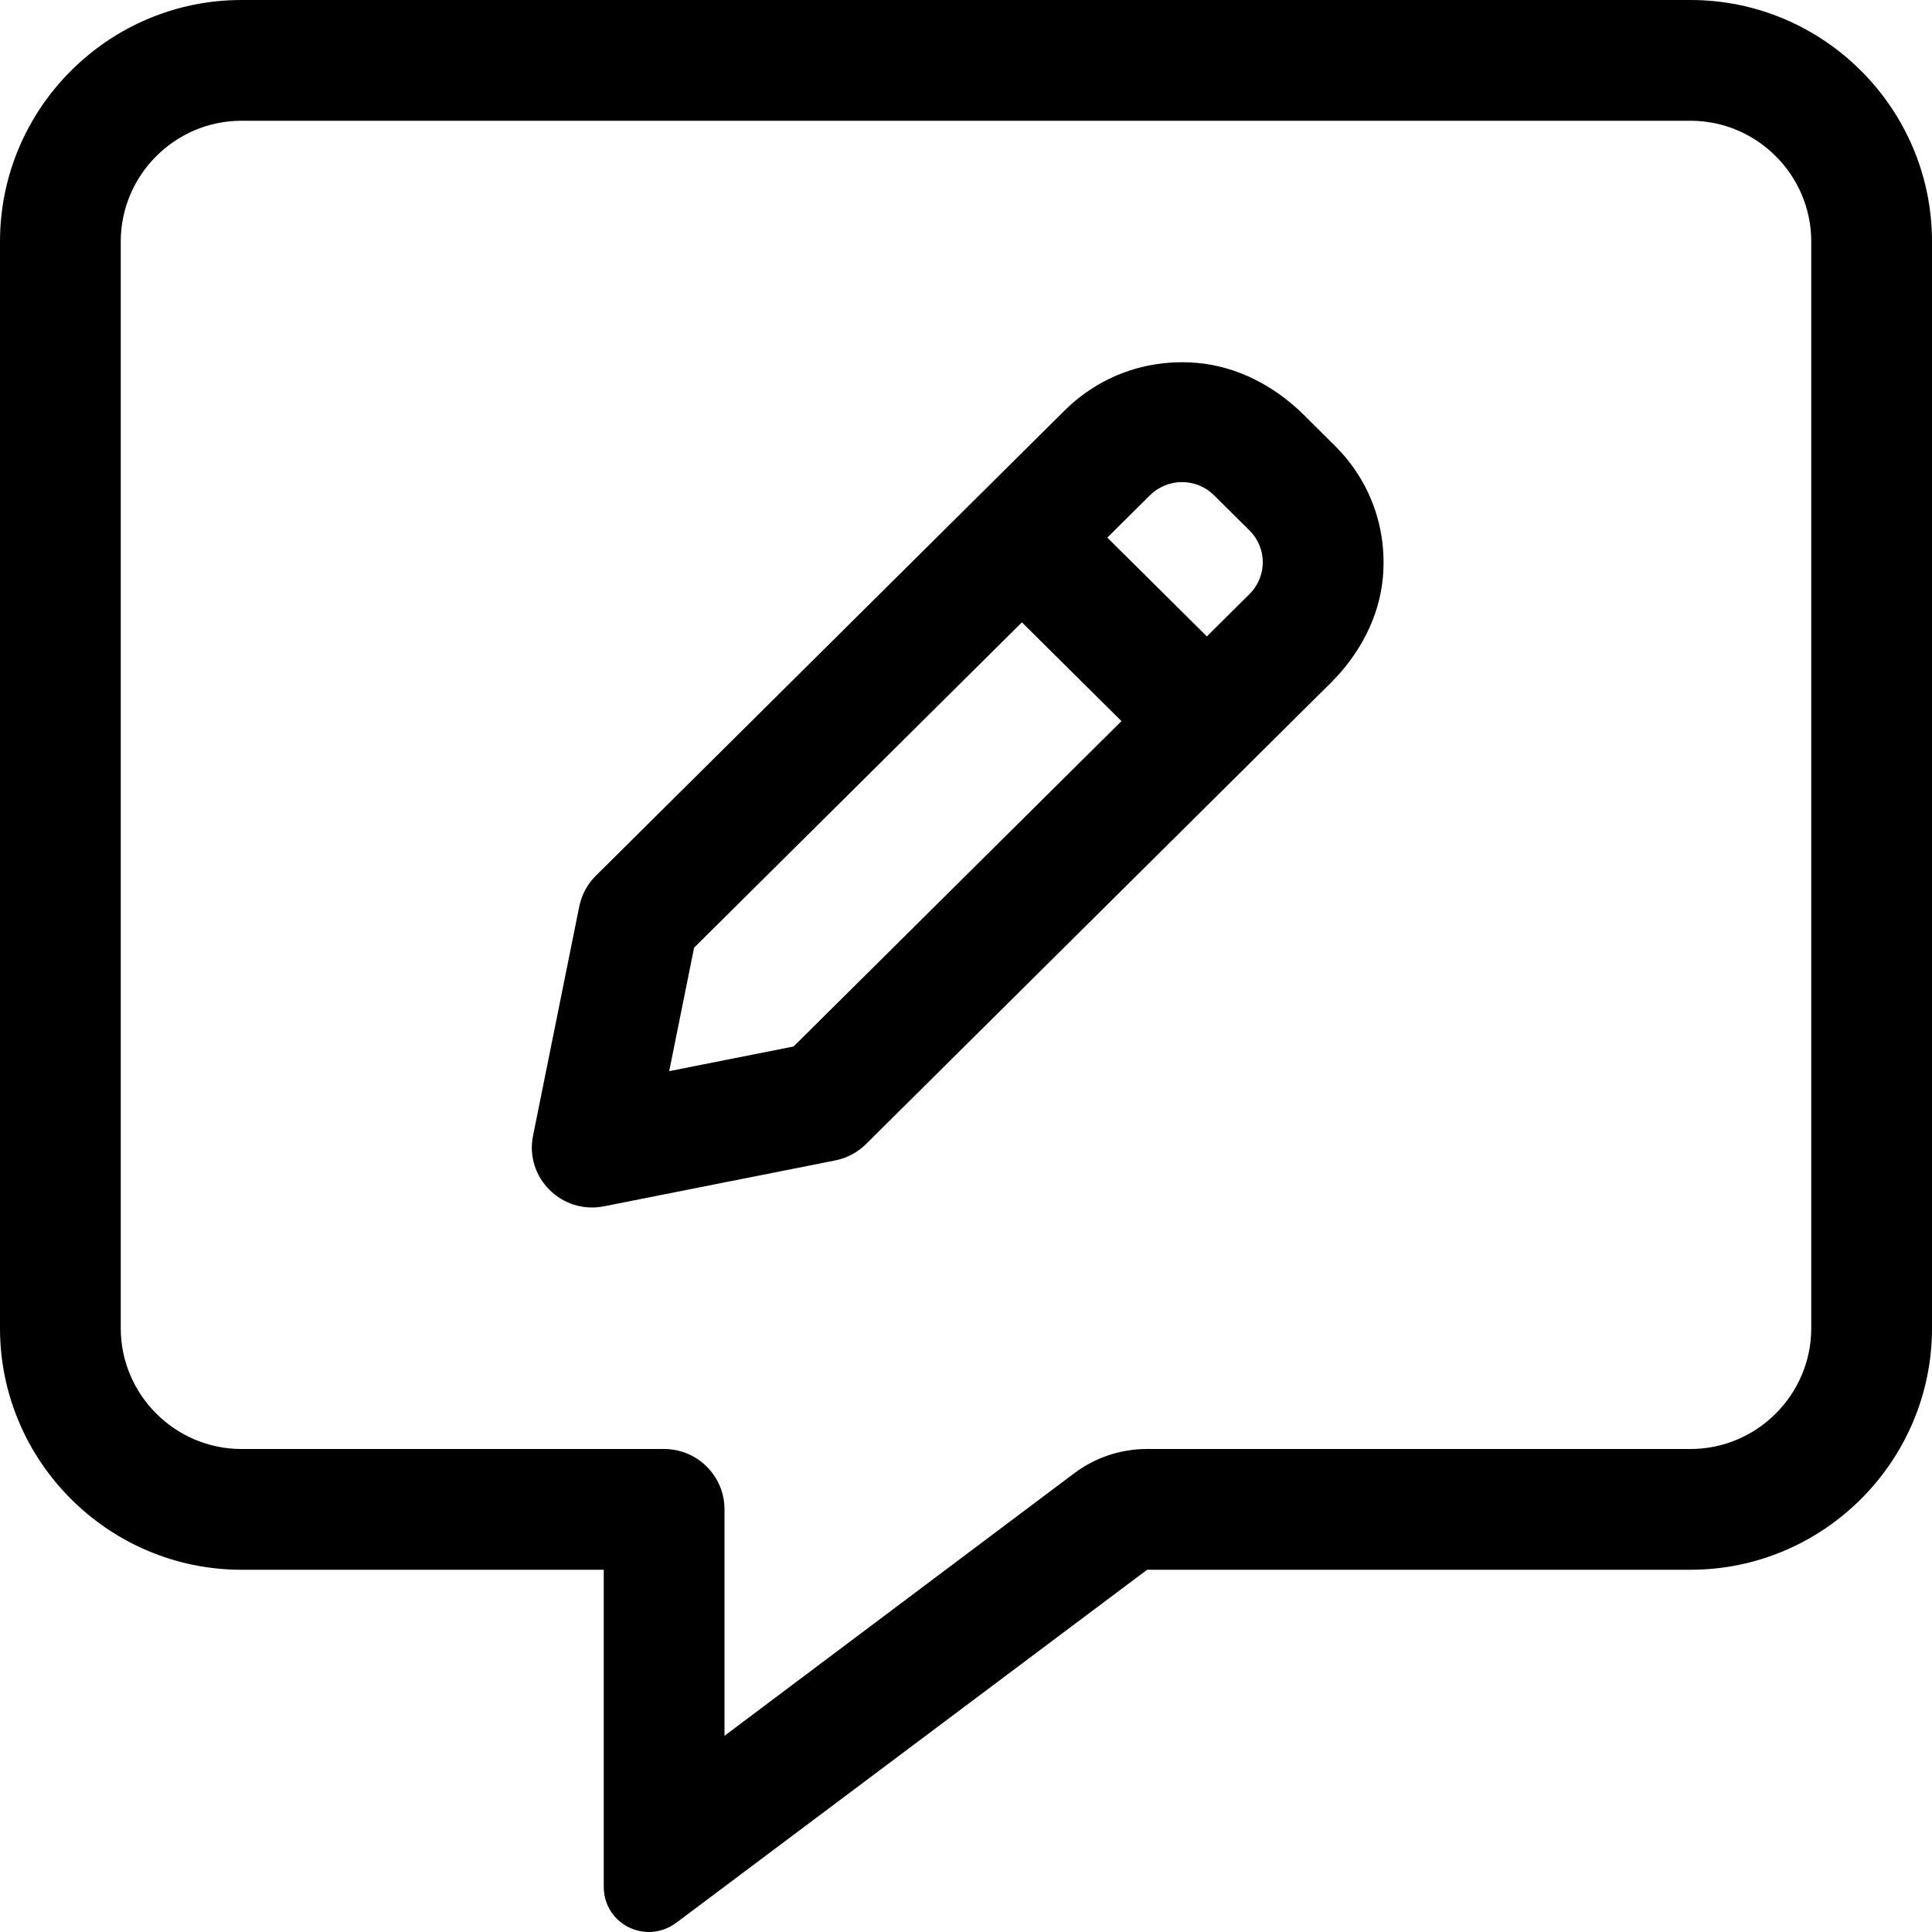 <svg xmlns="http://www.w3.org/2000/svg" viewBox="0 0 512 512"><!-- Font Awesome Pro 6.0.0-alpha2 by @fontawesome - https://fontawesome.com License - https://fontawesome.com/license (Commercial License) --><path d="M448 0H64C28.75 0 0 28.75 0 64V352.002C0 387.252 28.75 416.002 64 416.002H160V500.002C160 509.84 171.025 515.479 179.125 509.627L304 416.002H448C483.25 416.002 512 387.252 512 352.002V64C512 28.75 483.25 0 448 0ZM480 352.002C480 369.602 465.6 384.002 448 384.002H303.924C296.996 384.002 290.254 386.25 284.713 390.408L192 460.002V400.002C192 391.164 184.836 384.002 176 384.002H64C46.4 384.002 32 369.602 32 352.002V64C32 46.4 46.4 32 64 32H448C465.6 32 480 46.4 480 64V352.002ZM345.531 109.957C337.914 102.398 328.031 97.125 317.305 96.18C304.066 95.008 291.406 99.594 282.145 108.773L157.887 232.098C155.652 234.313 154.133 237.137 153.512 240.211L141.258 300.996C139.023 312.109 148.891 321.906 160.086 319.68L221.336 307.527C224.43 306.914 227.273 305.402 229.508 303.184L352.609 181.031C360.227 173.477 365.531 163.664 366.477 153.016C367.645 139.875 363.02 127.312 353.766 118.133L345.531 109.957ZM210.312 277.328L177.344 283.867L183.938 251.156L270.82 164.926L297.199 191.102L210.312 277.328ZM331.133 157.43L319.828 168.648L293.449 142.469L304.758 131.246C309.445 126.602 317.039 126.594 321.727 131.25L331.137 140.586C335.812 145.227 335.84 152.762 331.133 157.43Z"/></svg>